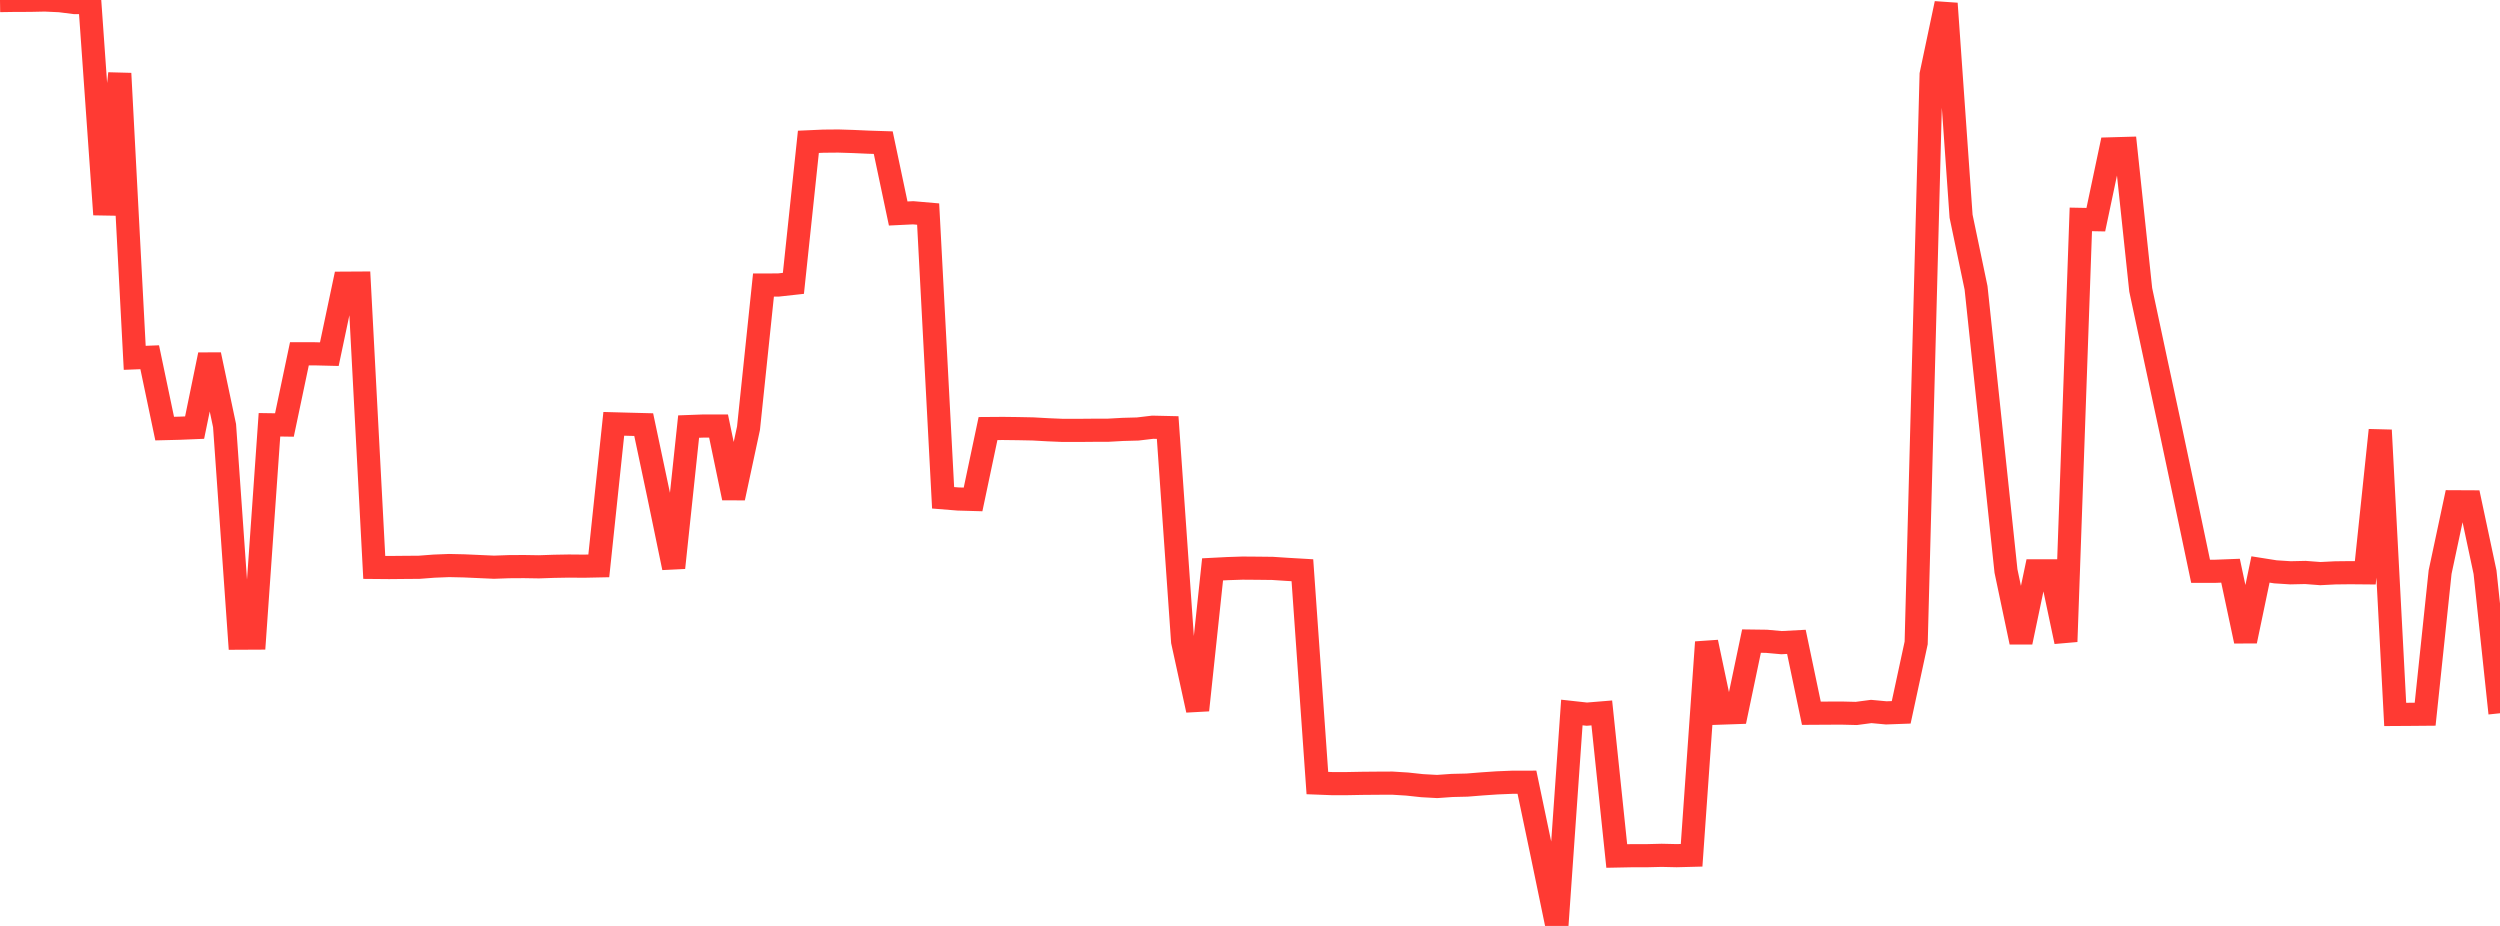 <?xml version="1.0" standalone="no"?>
<!DOCTYPE svg PUBLIC "-//W3C//DTD SVG 1.1//EN" "http://www.w3.org/Graphics/SVG/1.1/DTD/svg11.dtd">

<svg width="135" height="50" viewBox="0 0 135 50" preserveAspectRatio="none" 
  xmlns="http://www.w3.org/2000/svg"
  xmlns:xlink="http://www.w3.org/1999/xlink">


<polyline points="0.0, 0.031 0.808, 0.019 1.617, 0.017 2.425, 0.0 3.234, 0.037 4.042, 0.139 4.85, 0.132 5.659, 11.584 6.467, 3.967 7.275, 19.323 8.084, 19.291 8.892, 23.144 9.701, 23.124 10.509, 23.091 11.317, 19.155 12.126, 22.983 12.934, 34.461 13.743, 34.457 14.551, 22.938 15.359, 22.95 16.168, 19.105 16.976, 19.105 17.784, 19.125 18.593, 15.292 19.401, 15.287 20.21, 30.64 21.018, 30.647 21.826, 30.639 22.635, 30.633 23.443, 30.571 24.251, 30.539 25.06, 30.557 25.868, 30.593 26.677, 30.629 27.485, 30.6 28.293, 30.595 29.102, 30.608 29.91, 30.581 30.719, 30.567 31.527, 30.574 32.335, 30.557 33.144, 22.887 33.952, 22.909 34.76, 22.93 35.569, 26.754 36.377, 30.658 37.186, 23.035 37.994, 23.005 38.802, 23.006 39.611, 26.89 40.419, 23.122 41.228, 15.391 42.036, 15.39 42.844, 15.301 43.653, 7.659 44.461, 7.623 45.269, 7.616 46.078, 7.641 46.886, 7.677 47.695, 7.703 48.503, 11.529 49.311, 11.49 50.12, 11.56 50.928, 26.881 51.737, 26.946 52.545, 26.969 53.353, 23.142 54.162, 23.136 54.97, 23.146 55.778, 23.162 56.587, 23.207 57.395, 23.241 58.204, 23.241 59.012, 23.234 59.82, 23.233 60.629, 23.188 61.437, 23.166 62.246, 23.07 63.054, 23.088 63.862, 34.641 64.671, 38.348 65.479, 30.746 66.287, 30.705 67.096, 30.678 67.904, 30.684 68.713, 30.693 69.521, 30.746 70.329, 30.793 71.138, 42.285 71.946, 42.316 72.754, 42.315 73.563, 42.3 74.371, 42.293 75.18, 42.289 75.988, 42.339 76.796, 42.426 77.605, 42.471 78.413, 42.414 79.222, 42.395 80.03, 42.33 80.838, 42.275 81.647, 42.242 82.455, 42.24 83.263, 46.094 84.072, 50.0 84.88, 38.475 85.689, 38.564 86.497, 38.498 87.305, 46.224 88.114, 46.208 88.922, 46.208 89.731, 46.188 90.539, 46.206 91.347, 46.185 92.156, 34.678 92.964, 38.506 93.772, 38.478 94.581, 34.619 95.389, 34.63 96.198, 34.703 97.006, 34.66 97.814, 38.515 98.623, 38.51 99.431, 38.506 100.24, 38.526 101.048, 38.42 101.856, 38.495 102.665, 38.466 103.473, 34.716 104.281, 4.023 105.09, 0.19 105.898, 11.675 106.707, 15.543 107.515, 23.176 108.323, 30.835 109.132, 34.677 109.94, 30.825 110.749, 30.825 111.557, 34.647 112.365, 11.847 113.174, 11.863 113.982, 8.039 114.79, 8.016 115.599, 15.65 116.407, 19.439 117.216, 23.196 118.024, 27.006 118.832, 30.85 119.641, 30.849 120.449, 30.818 121.257, 34.62 122.066, 30.751 122.874, 30.879 123.683, 30.931 124.491, 30.913 125.299, 30.975 126.108, 30.934 126.916, 30.925 127.725, 30.932 128.533, 23.229 129.341, 38.579 130.15, 38.574 130.958, 38.567 131.766, 30.891 132.575, 27.096 133.383, 27.1 134.192, 30.898 135.0, 38.516" fill="none" stroke="#ff3a33" stroke-width="1.25"/>

</svg>